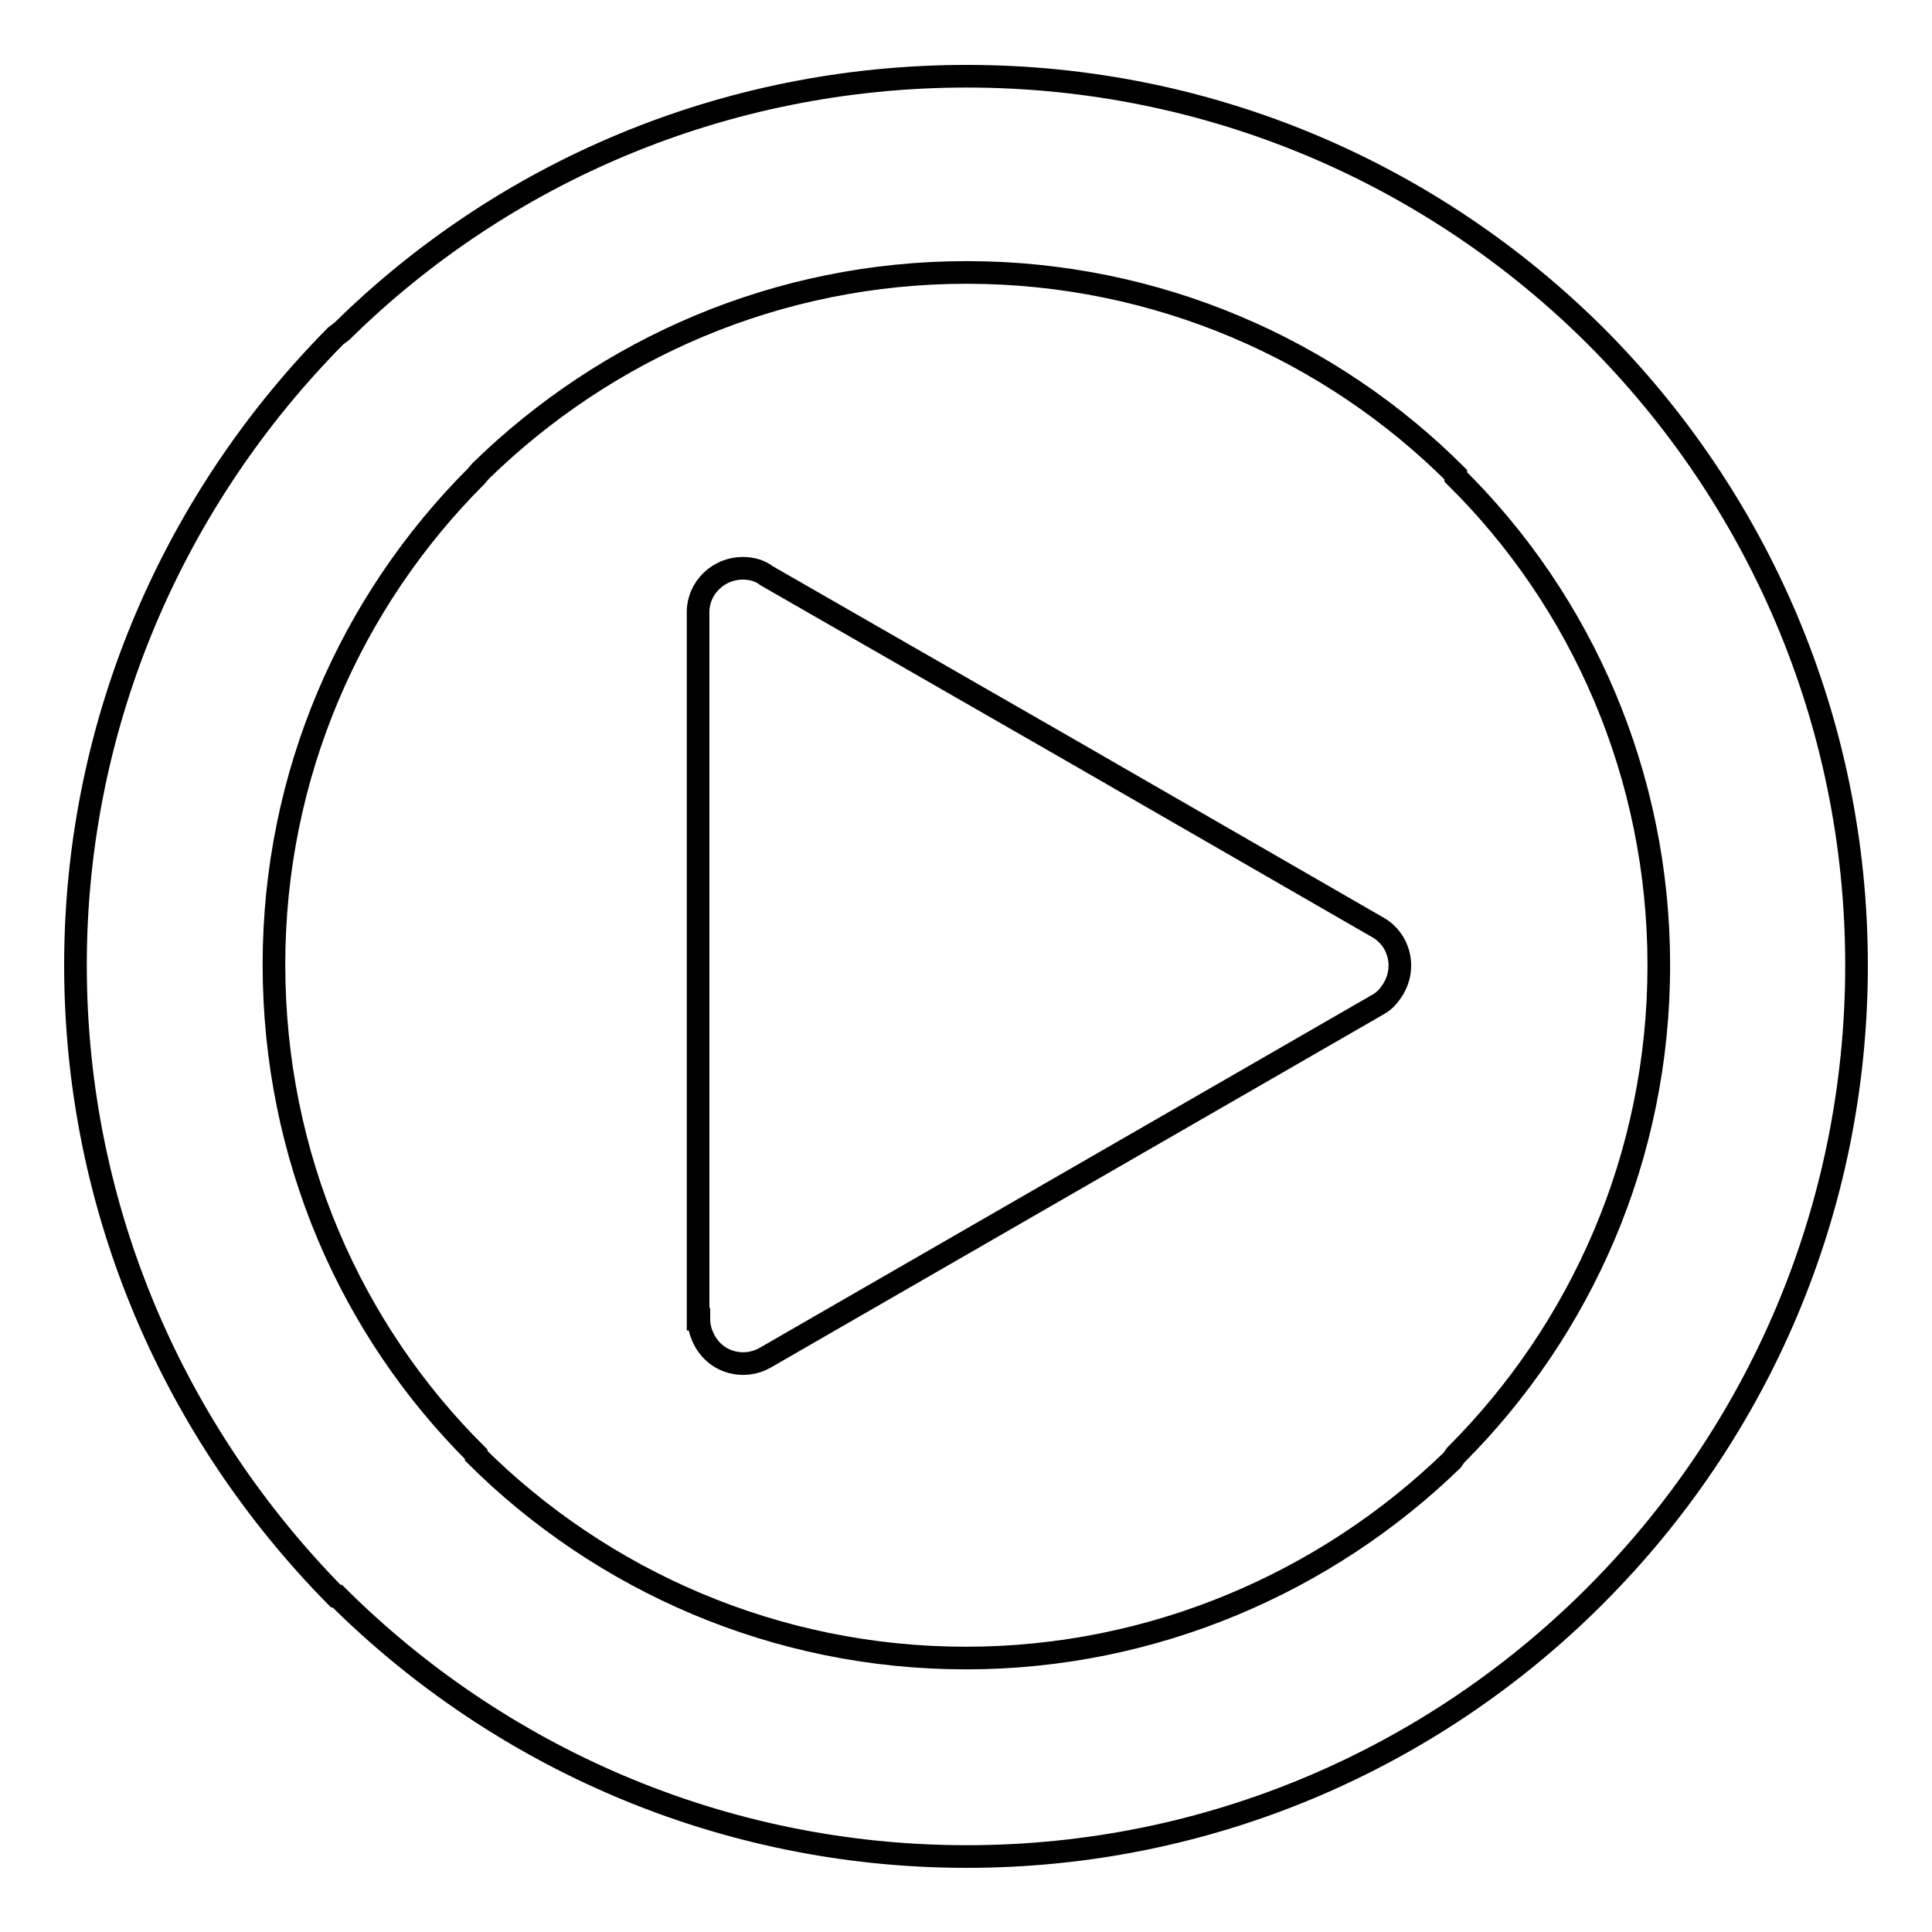 <?xml version="1.0" encoding="utf-8"?>
<!-- Svg Vector Icons : http://www.onlinewebfonts.com/icon -->
<!DOCTYPE svg PUBLIC "-//W3C//DTD SVG 1.1//EN" "http://www.w3.org/Graphics/SVG/1.1/DTD/svg11.dtd">
<svg version="1.1" xmlns="http://www.w3.org/2000/svg" xmlns:xlink="http://www.w3.org/1999/xlink" x="0px" y="0px" viewBox="0 0 256 256" enable-background="new 0 0 256 256" xml:space="preserve">
<g> <path stroke-width="3" fill-opacity="0" stroke="#000000"  d="M182.6,133.1L142,156.5l-40.6,23.4c-2.8,1.6-6.4,0.7-8-2.2c-0.5-0.9-0.8-1.9-0.8-2.9h-0.1v-46.9V81.1 c0-3.2,2.7-5.8,5.9-5.8c1.2,0,2.3,0.3,3.2,1L142,99.5l40.6,23.4c2.8,1.6,3.7,5.2,2.1,8C184.1,131.9,183.5,132.6,182.6,133.1 L182.6,133.1z M128.1,10.1c32.6,0,62,13.2,83.3,34.4l0,0c21.4,21.4,34.6,50.9,34.6,83.4c0,32.6-13.2,62.1-34.6,83.5l-0.7,0.7 c-21.2,20.9-50.4,33.9-82.6,33.9c-32.6,0-62.1-13.3-83.4-34.5l0,0h-0.2C23.3,190,10,160.5,10,127.9c0-32.5,13.3-62,34.5-83.4 l0.8-0.6C66.6,22.9,95.9,10.1,128.1,10.1L128.1,10.1z M192.9,62.9L192.9,62.9c-16.5-16.5-39.5-26.8-64.8-26.8 c-25.1,0-47.8,10.1-64.4,26.3l-0.6,0.7c-16.6,16.6-26.8,39.5-26.8,64.7c0,25.5,10.2,48.4,26.8,64.9v0.2 c16.6,16.5,39.6,26.8,64.9,26.8c24.9,0,47.8-10.1,64.4-26.2l0.5-0.7c16.6-16.6,26.9-39.5,26.9-64.9c0-25.2-10.2-48.2-26.9-64.7 V62.9L192.9,62.9z"/></g>
</svg>